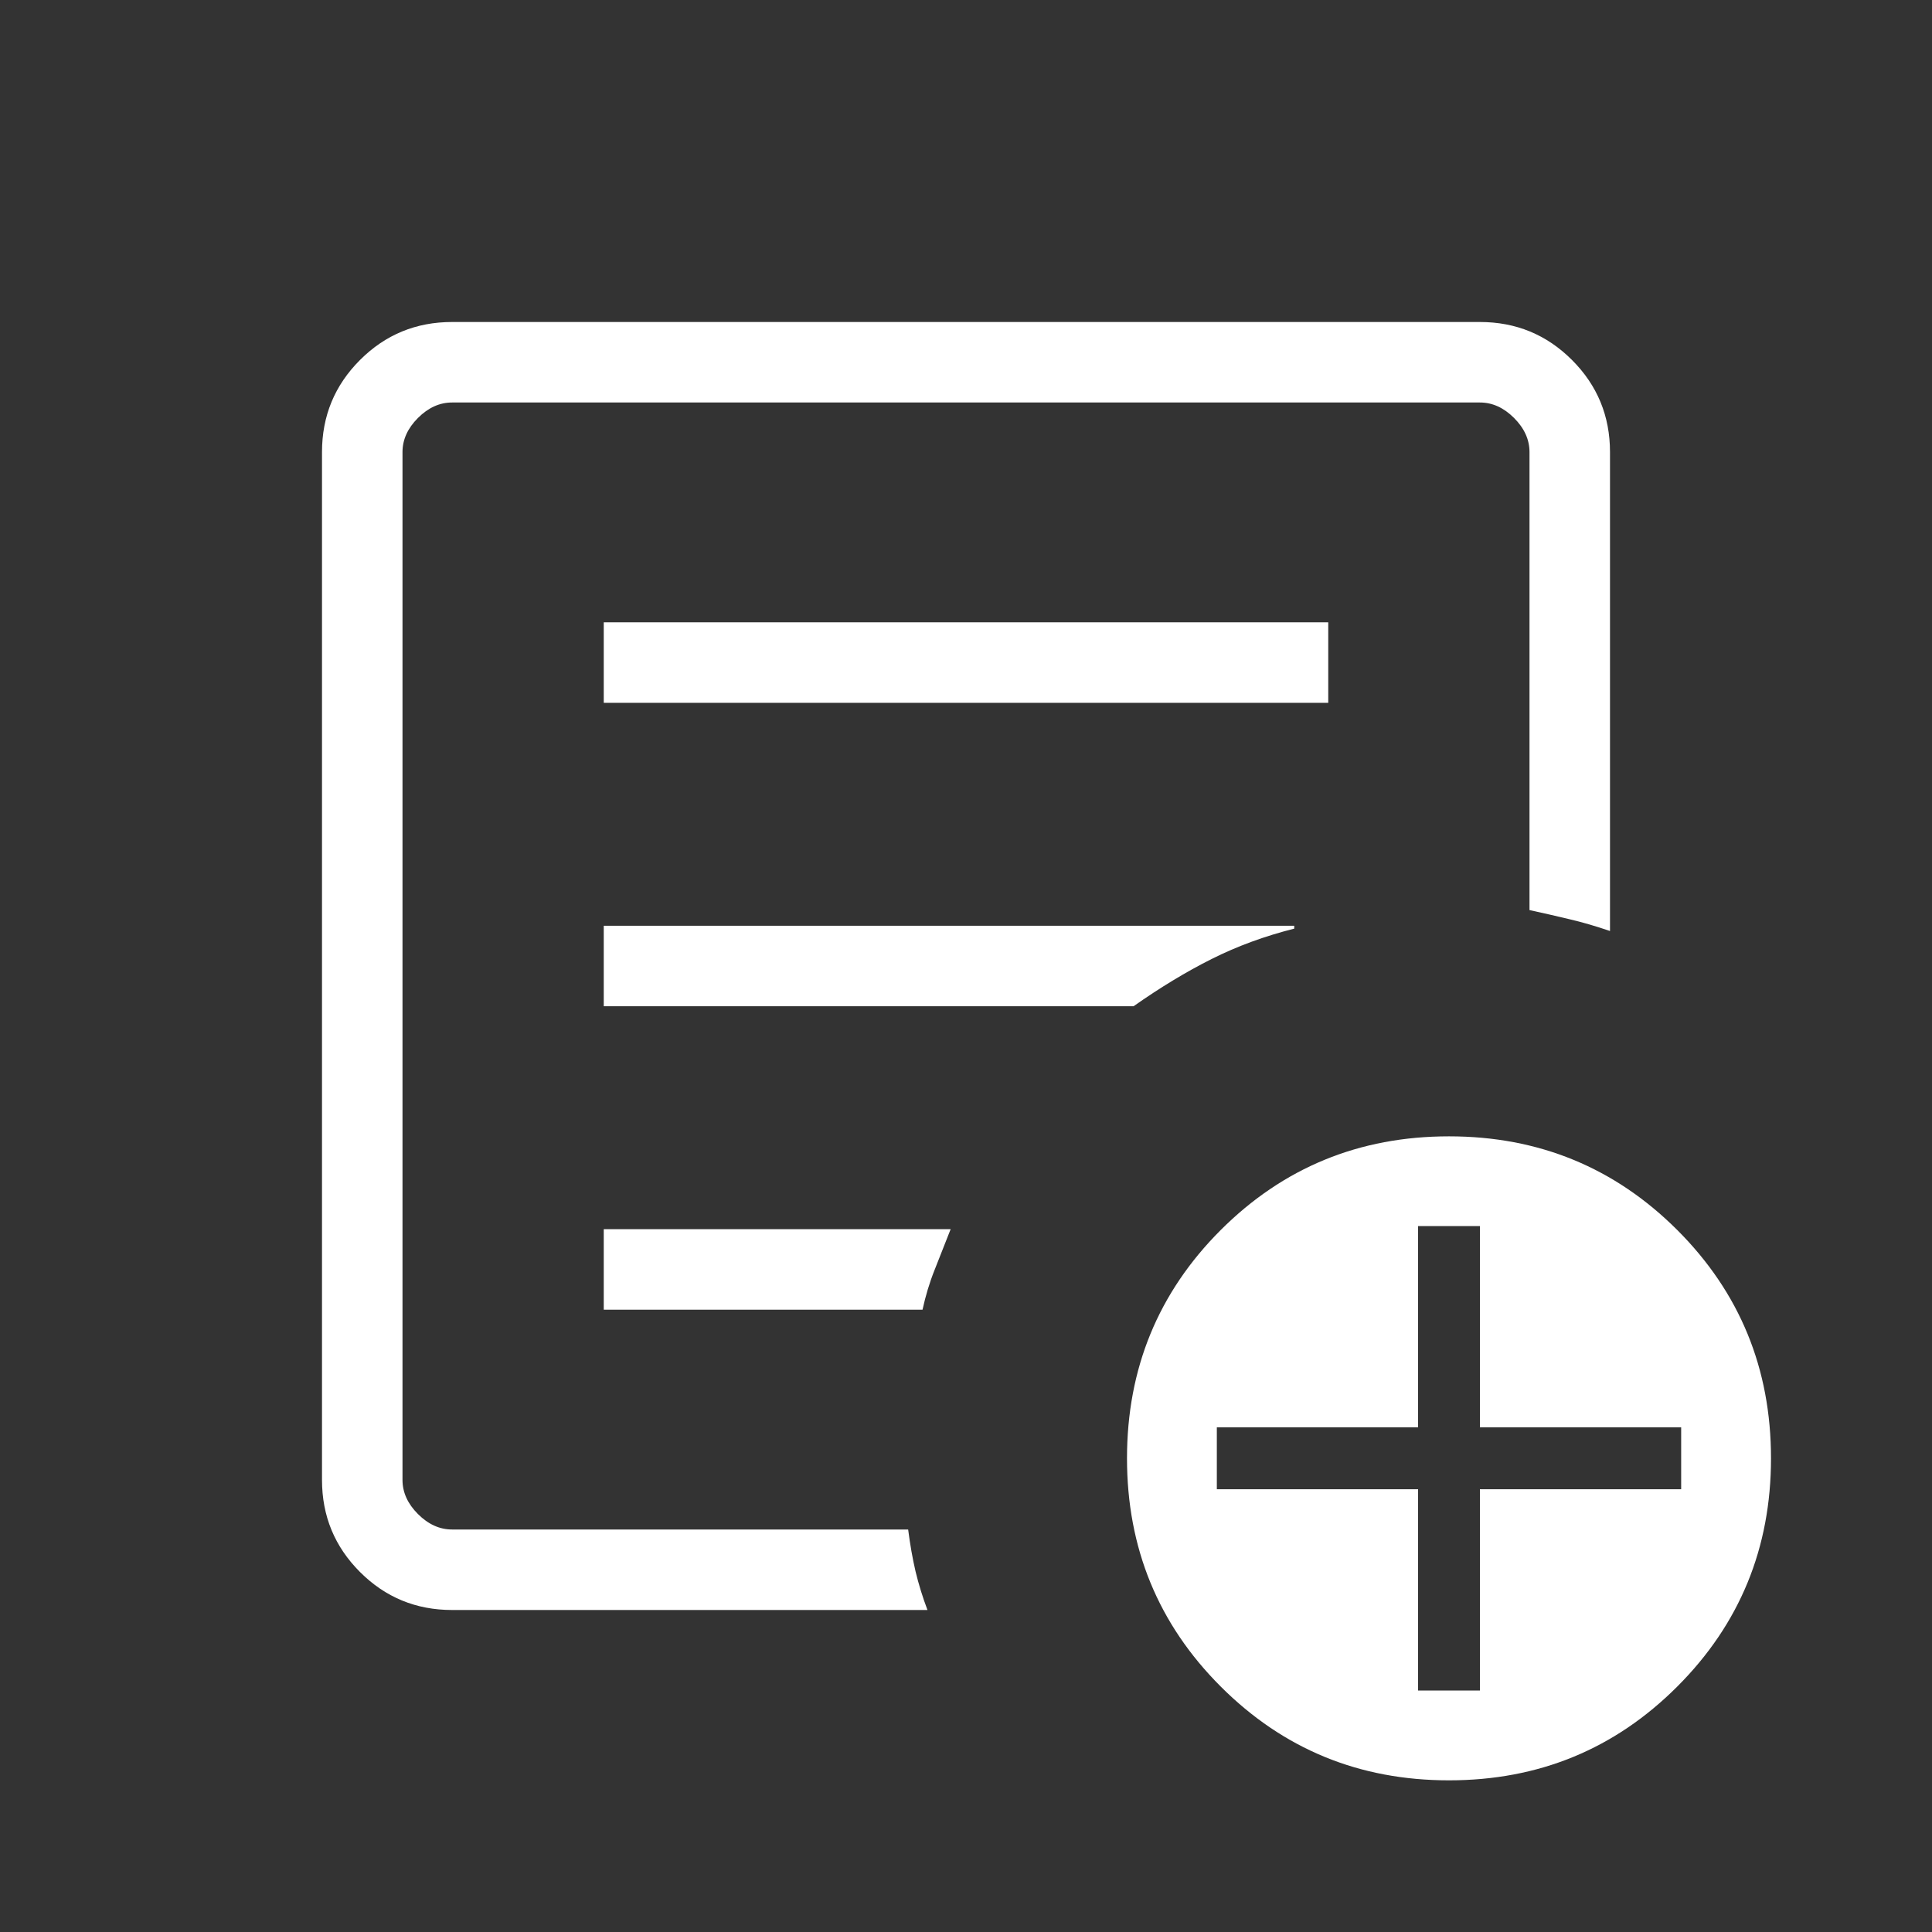 <svg width="18" height="18" viewBox="0 0 18 18" fill="none" xmlns="http://www.w3.org/2000/svg">
<rect x="0" y="0" width="18" height="18" fill="#333333" stroke="none"/>
<path d="M4.212 15C3.876 15 3.59 14.882 3.354 14.646C3.118 14.41 3 14.124 3 13.788V4.212C3 3.876 3.118 3.59 3.354 3.354C3.59 3.118 3.876 3 4.212 3H13.788C14.124 3 14.41 3.118 14.646 3.354C14.882 3.59 15 3.876 15 4.212V8.674C14.868 8.629 14.742 8.592 14.622 8.564C14.502 8.535 14.378 8.507 14.25 8.479V4.212C14.25 4.096 14.202 3.99 14.106 3.894C14.01 3.798 13.904 3.75 13.788 3.75H4.212C4.096 3.75 3.99 3.798 3.894 3.894C3.798 3.99 3.75 4.096 3.75 4.212V13.788C3.75 13.904 3.798 14.01 3.894 14.106C3.99 14.202 4.096 14.25 4.212 14.25H8.461C8.479 14.39 8.502 14.521 8.53 14.641C8.559 14.761 8.596 14.881 8.641 15H4.212ZM3.75 13.5V14.25V3.75V8.479V8.423V13.5ZM5.625 12.202H8.595C8.623 12.074 8.66 11.95 8.708 11.83C8.755 11.71 8.805 11.584 8.857 11.452H5.625V12.202ZM5.625 9.375H10.561C10.807 9.202 11.049 9.055 11.288 8.935C11.527 8.815 11.784 8.721 12.058 8.652V8.625H5.625V9.375ZM5.625 6.548H12.375V5.798H5.625V6.548ZM13.5 16.587C12.664 16.587 11.956 16.296 11.373 15.713C10.791 15.131 10.5 14.422 10.5 13.587C10.5 12.751 10.791 12.042 11.373 11.46C11.956 10.878 12.664 10.587 13.5 10.587C14.336 10.587 15.044 10.878 15.627 11.46C16.209 12.042 16.5 12.751 16.5 13.587C16.5 14.422 16.209 15.131 15.627 15.713C15.044 16.296 14.336 16.587 13.5 16.587ZM13.212 15.75H13.788V13.875H15.663V13.298H13.788V11.423H13.212V13.298H11.337V13.875H13.212V15.75Z" fill="white"/>
</svg>
